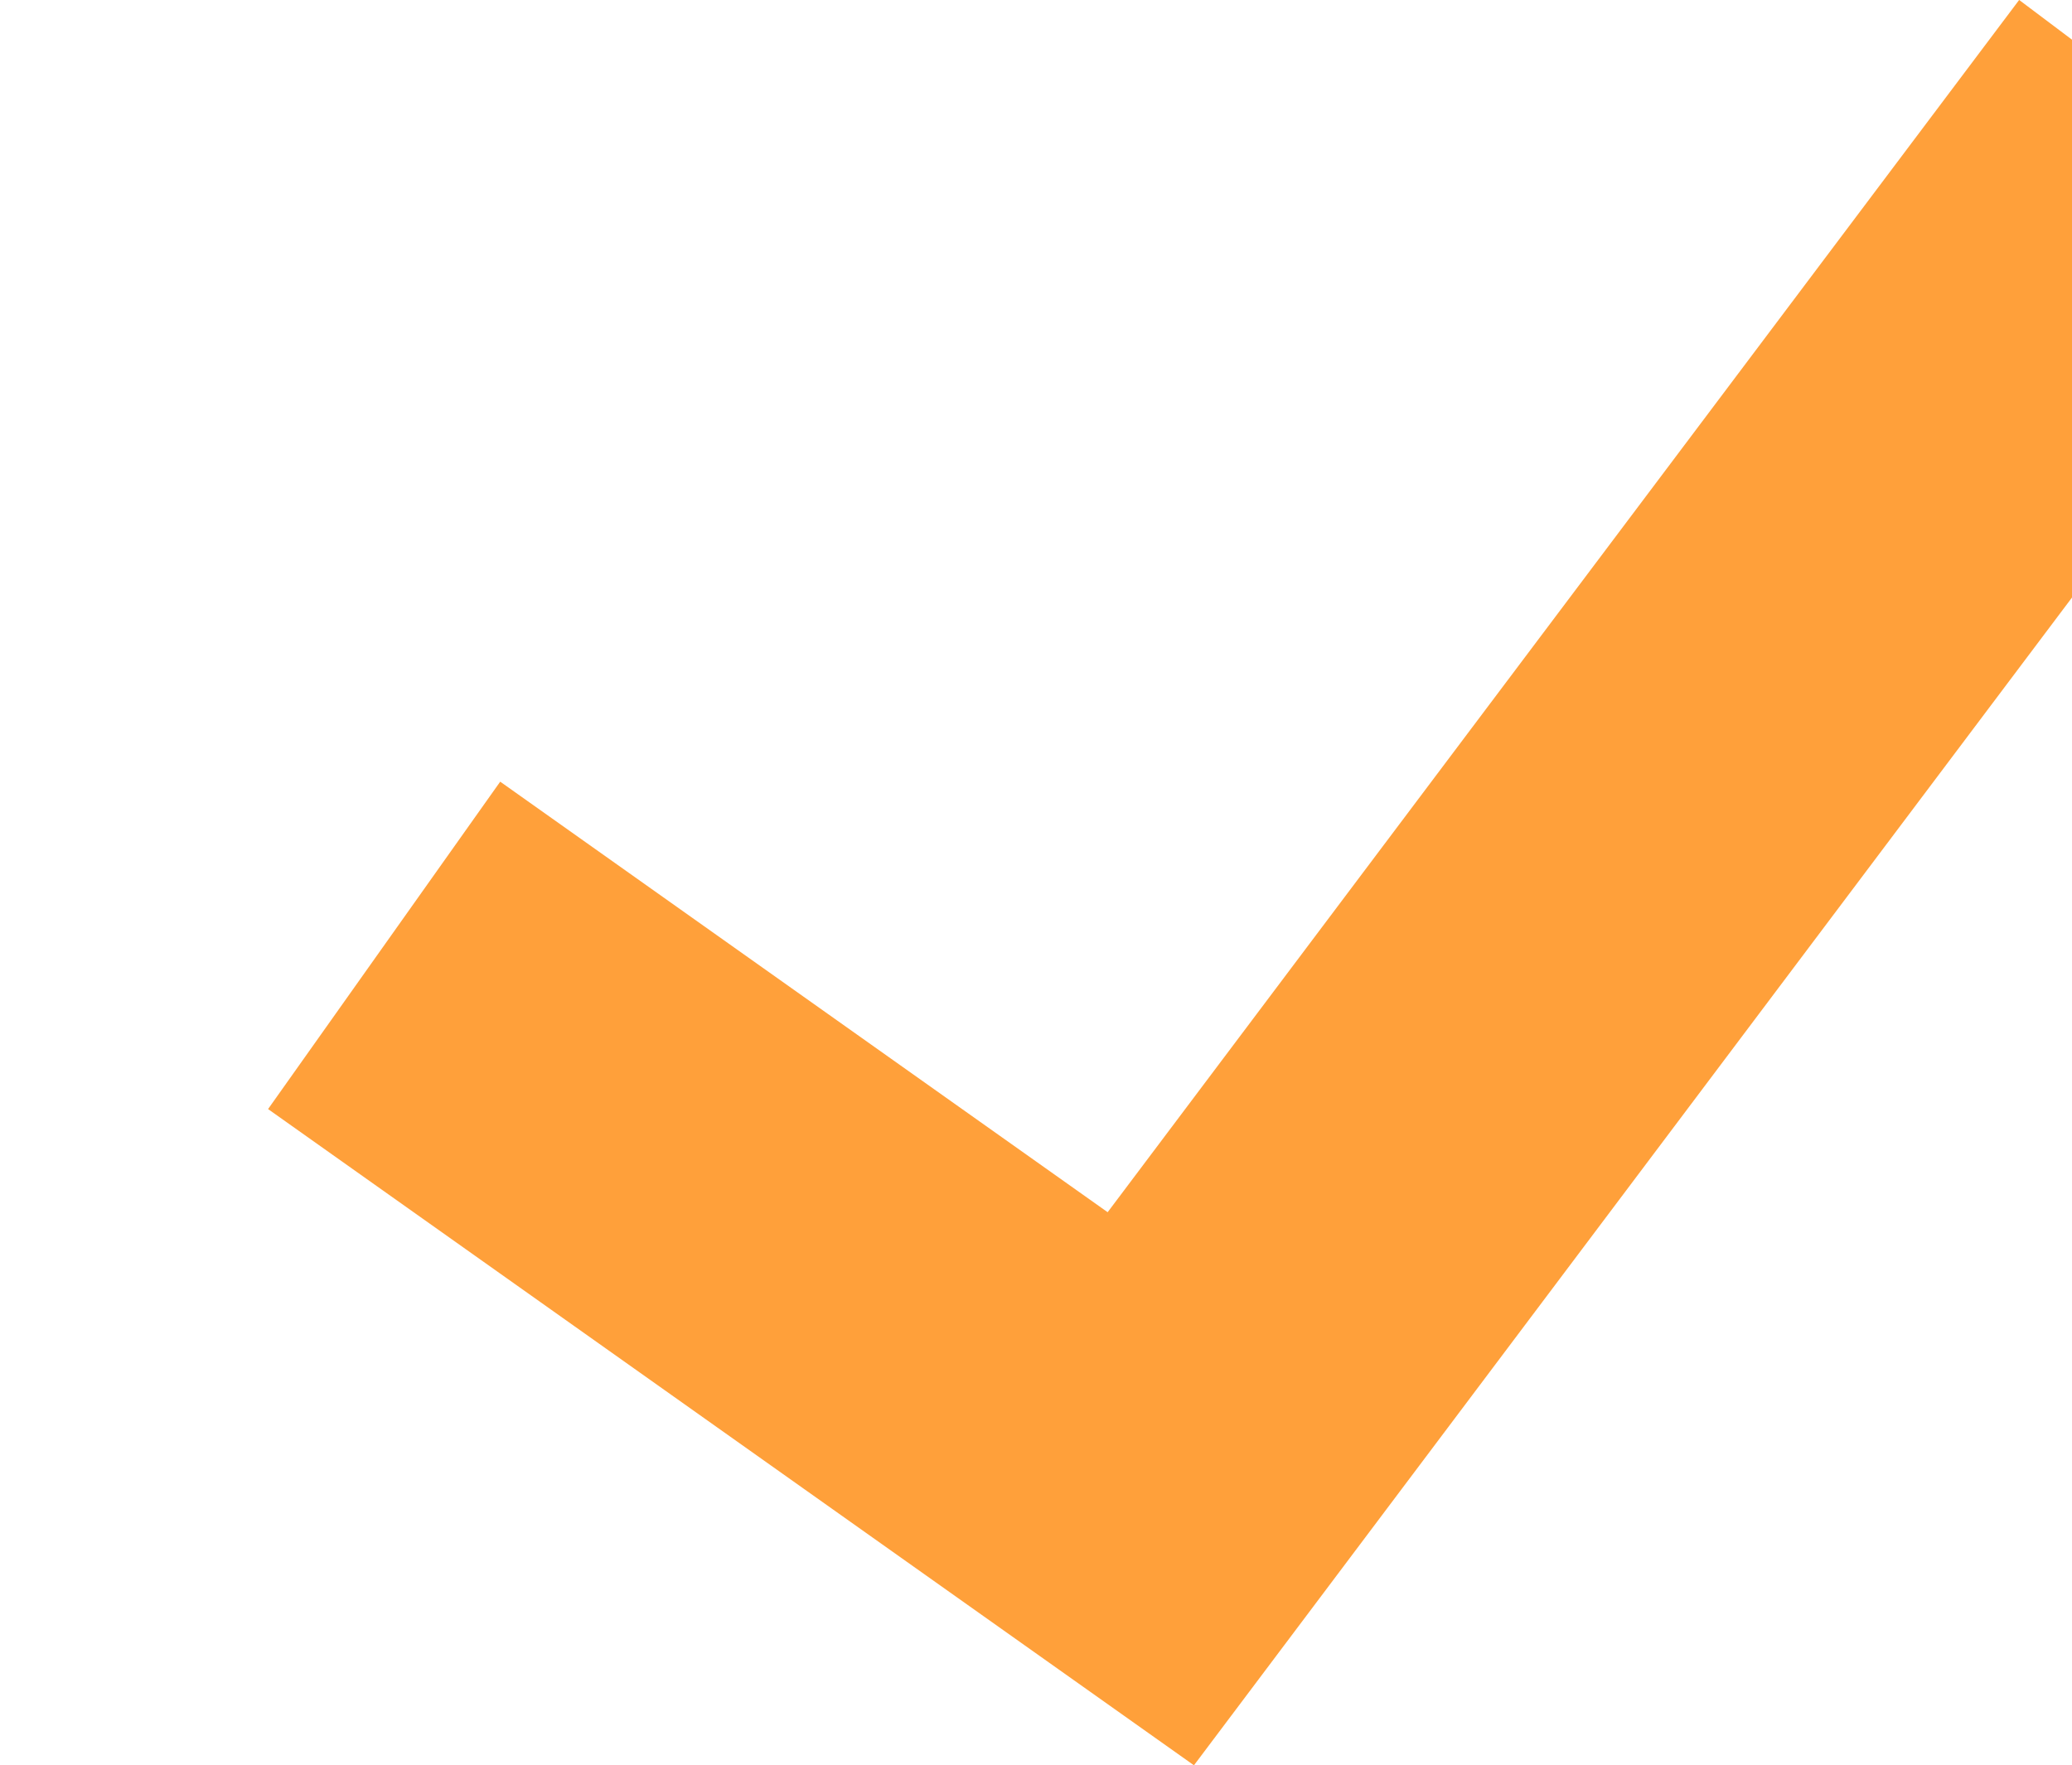 <svg xmlns="http://www.w3.org/2000/svg" width="15.486" height="13.197" viewBox="0 0 15.486 13.197">
  <path id="Path_1329" data-name="Path 1329" d="M-2021.2,4210.26l5.73,4.062,7.689-10.228" transform="translate(2024.071 -4203.193)" fill="none" stroke="#ffa03a" stroke-width="3"/>
</svg>
